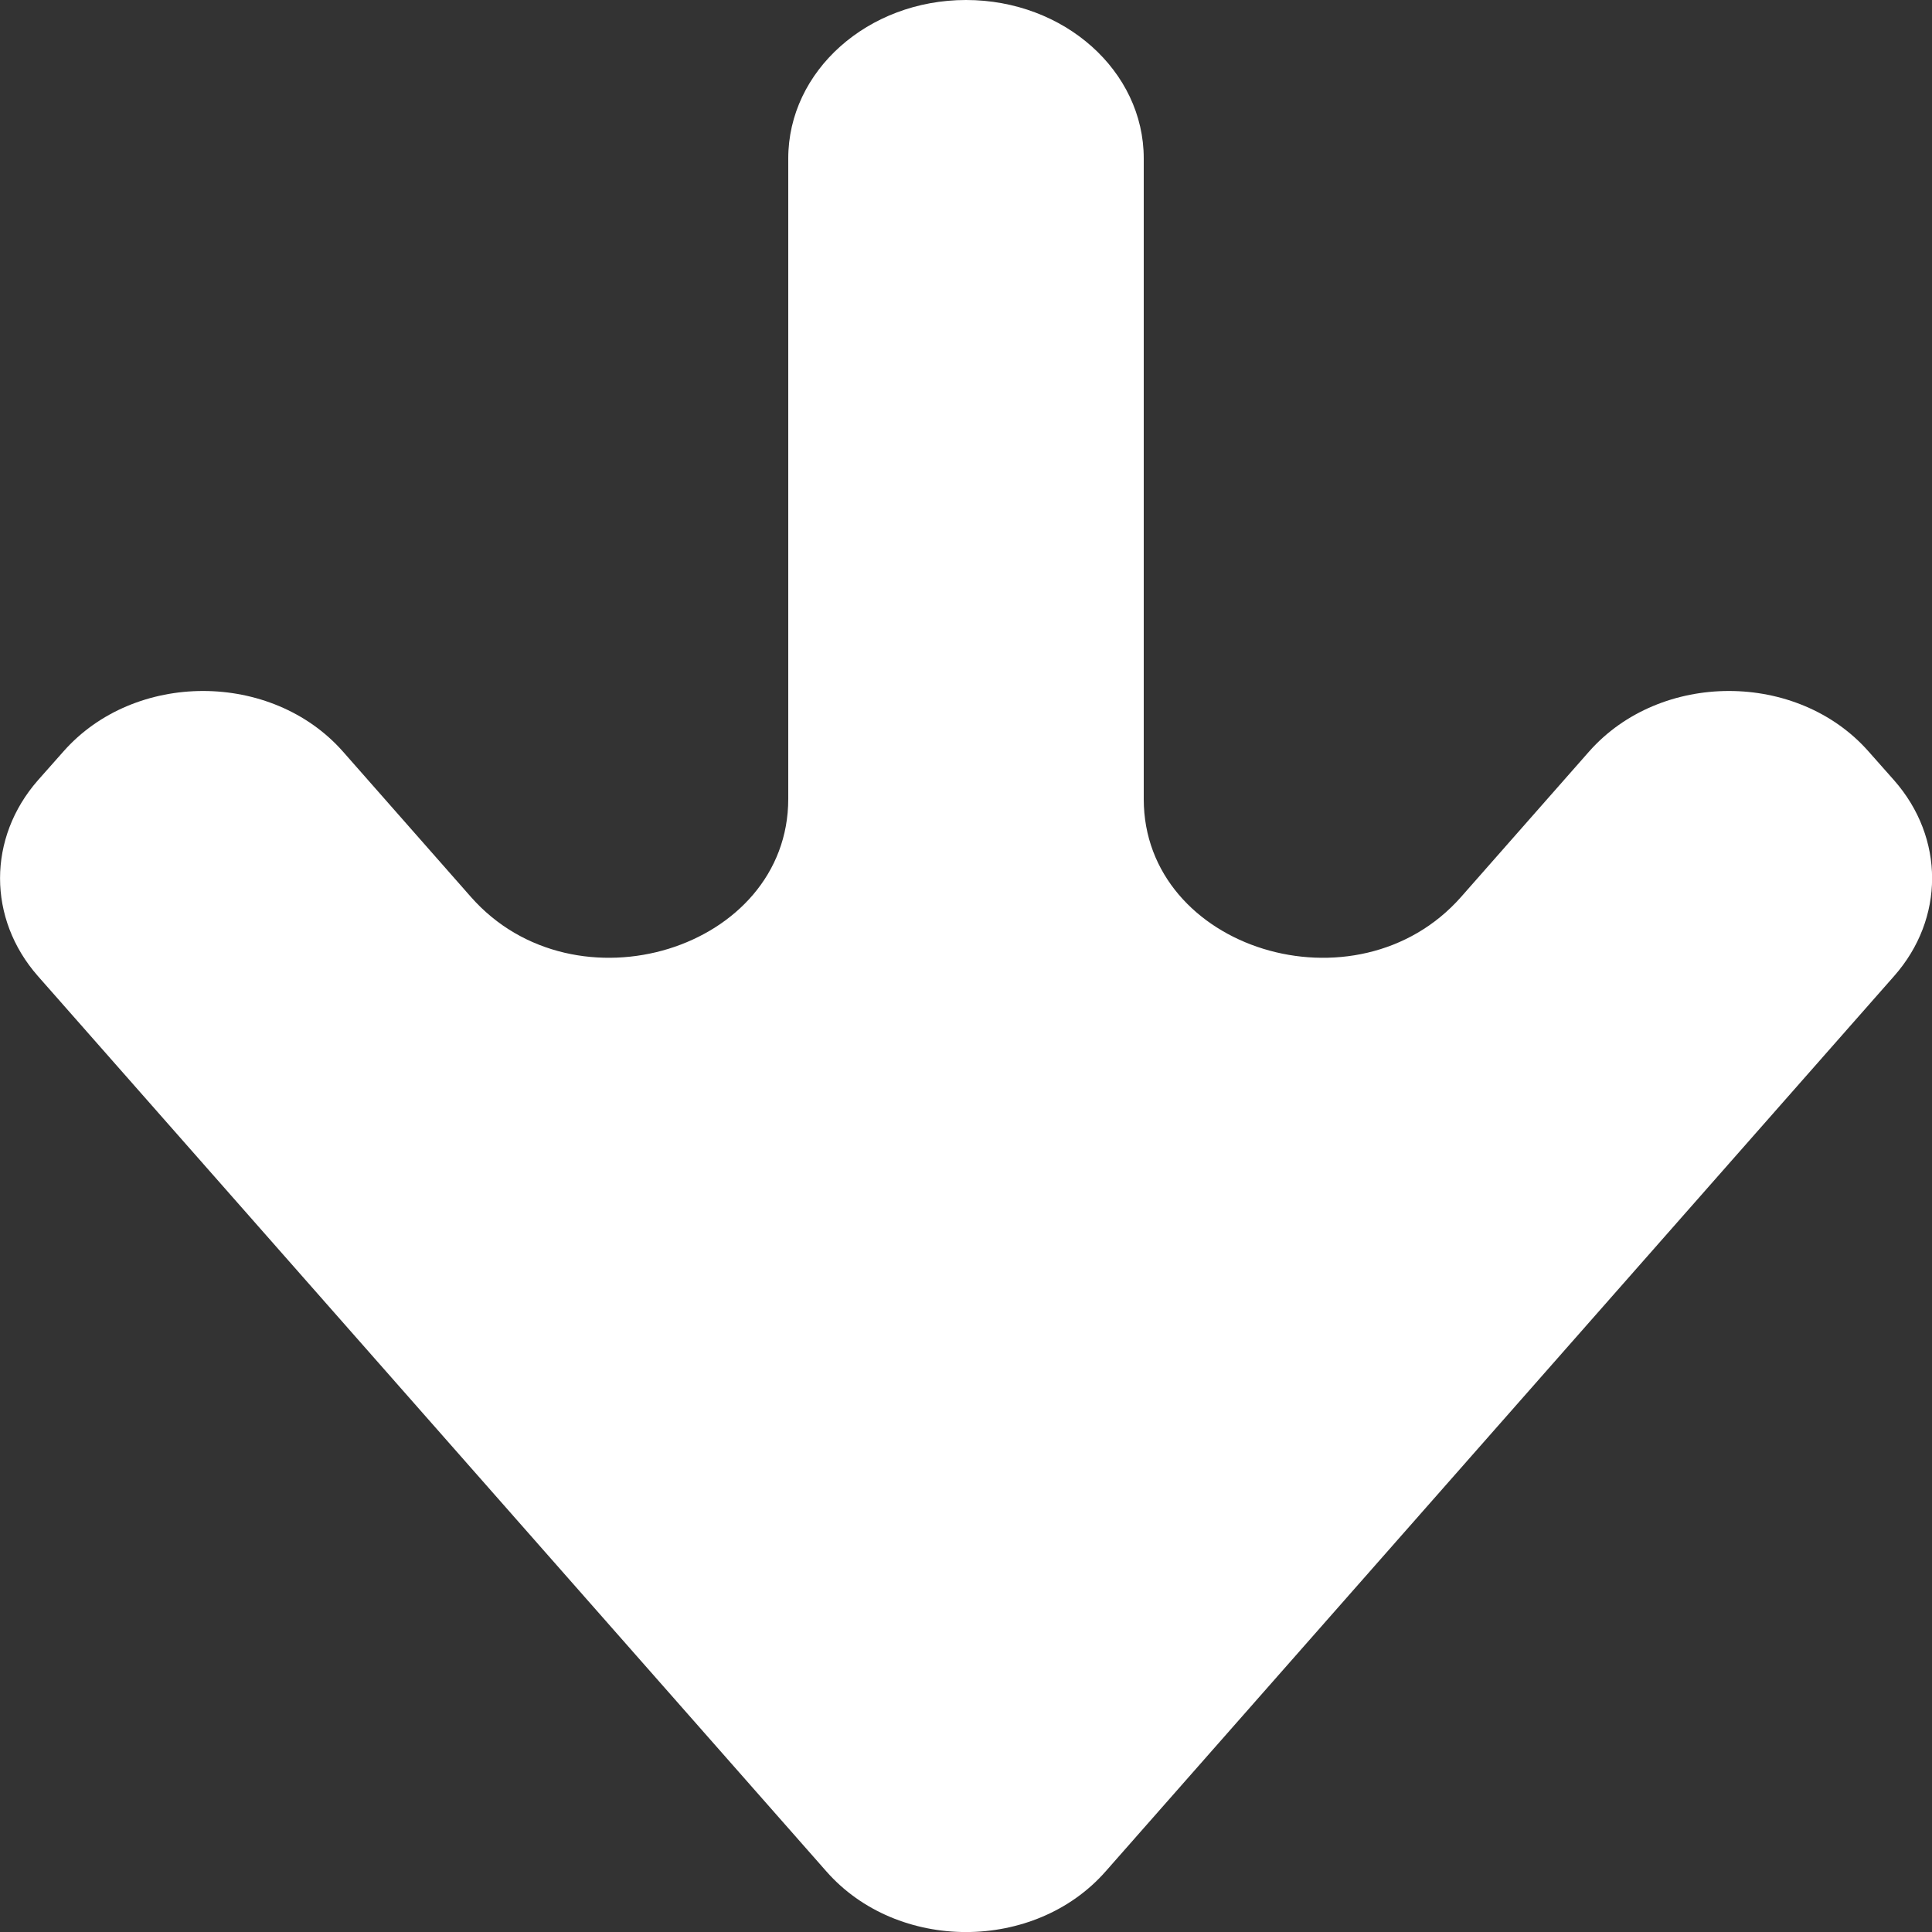 <?xml version="1.0" encoding="UTF-8"?> <svg xmlns="http://www.w3.org/2000/svg" width="10" height="10" viewBox="0 0 10 10" fill="none"><rect x="0" y="0" width="10" height="10" fill="#333333" stroke="none"/><path d="M5.92 0.82C5.92 0.367 5.508 0 5 0C4.492 0 4.08 0.367 4.08 0.82V4.135C4.08 4.915 2.976 5.255 2.437 4.642L1.775 3.89C1.406 3.472 0.696 3.472 0.328 3.89L0.196 4.039C-0.065 4.337 -0.065 4.755 0.196 5.052L4.277 9.686C4.645 10.105 5.355 10.105 5.723 9.686L9.804 5.052C10.066 4.755 10.066 4.337 9.804 4.039L9.672 3.89C9.304 3.472 8.594 3.472 8.225 3.89L7.563 4.642C7.023 5.255 5.92 4.915 5.92 4.136V0.82Z" fill="white"></path></svg> 